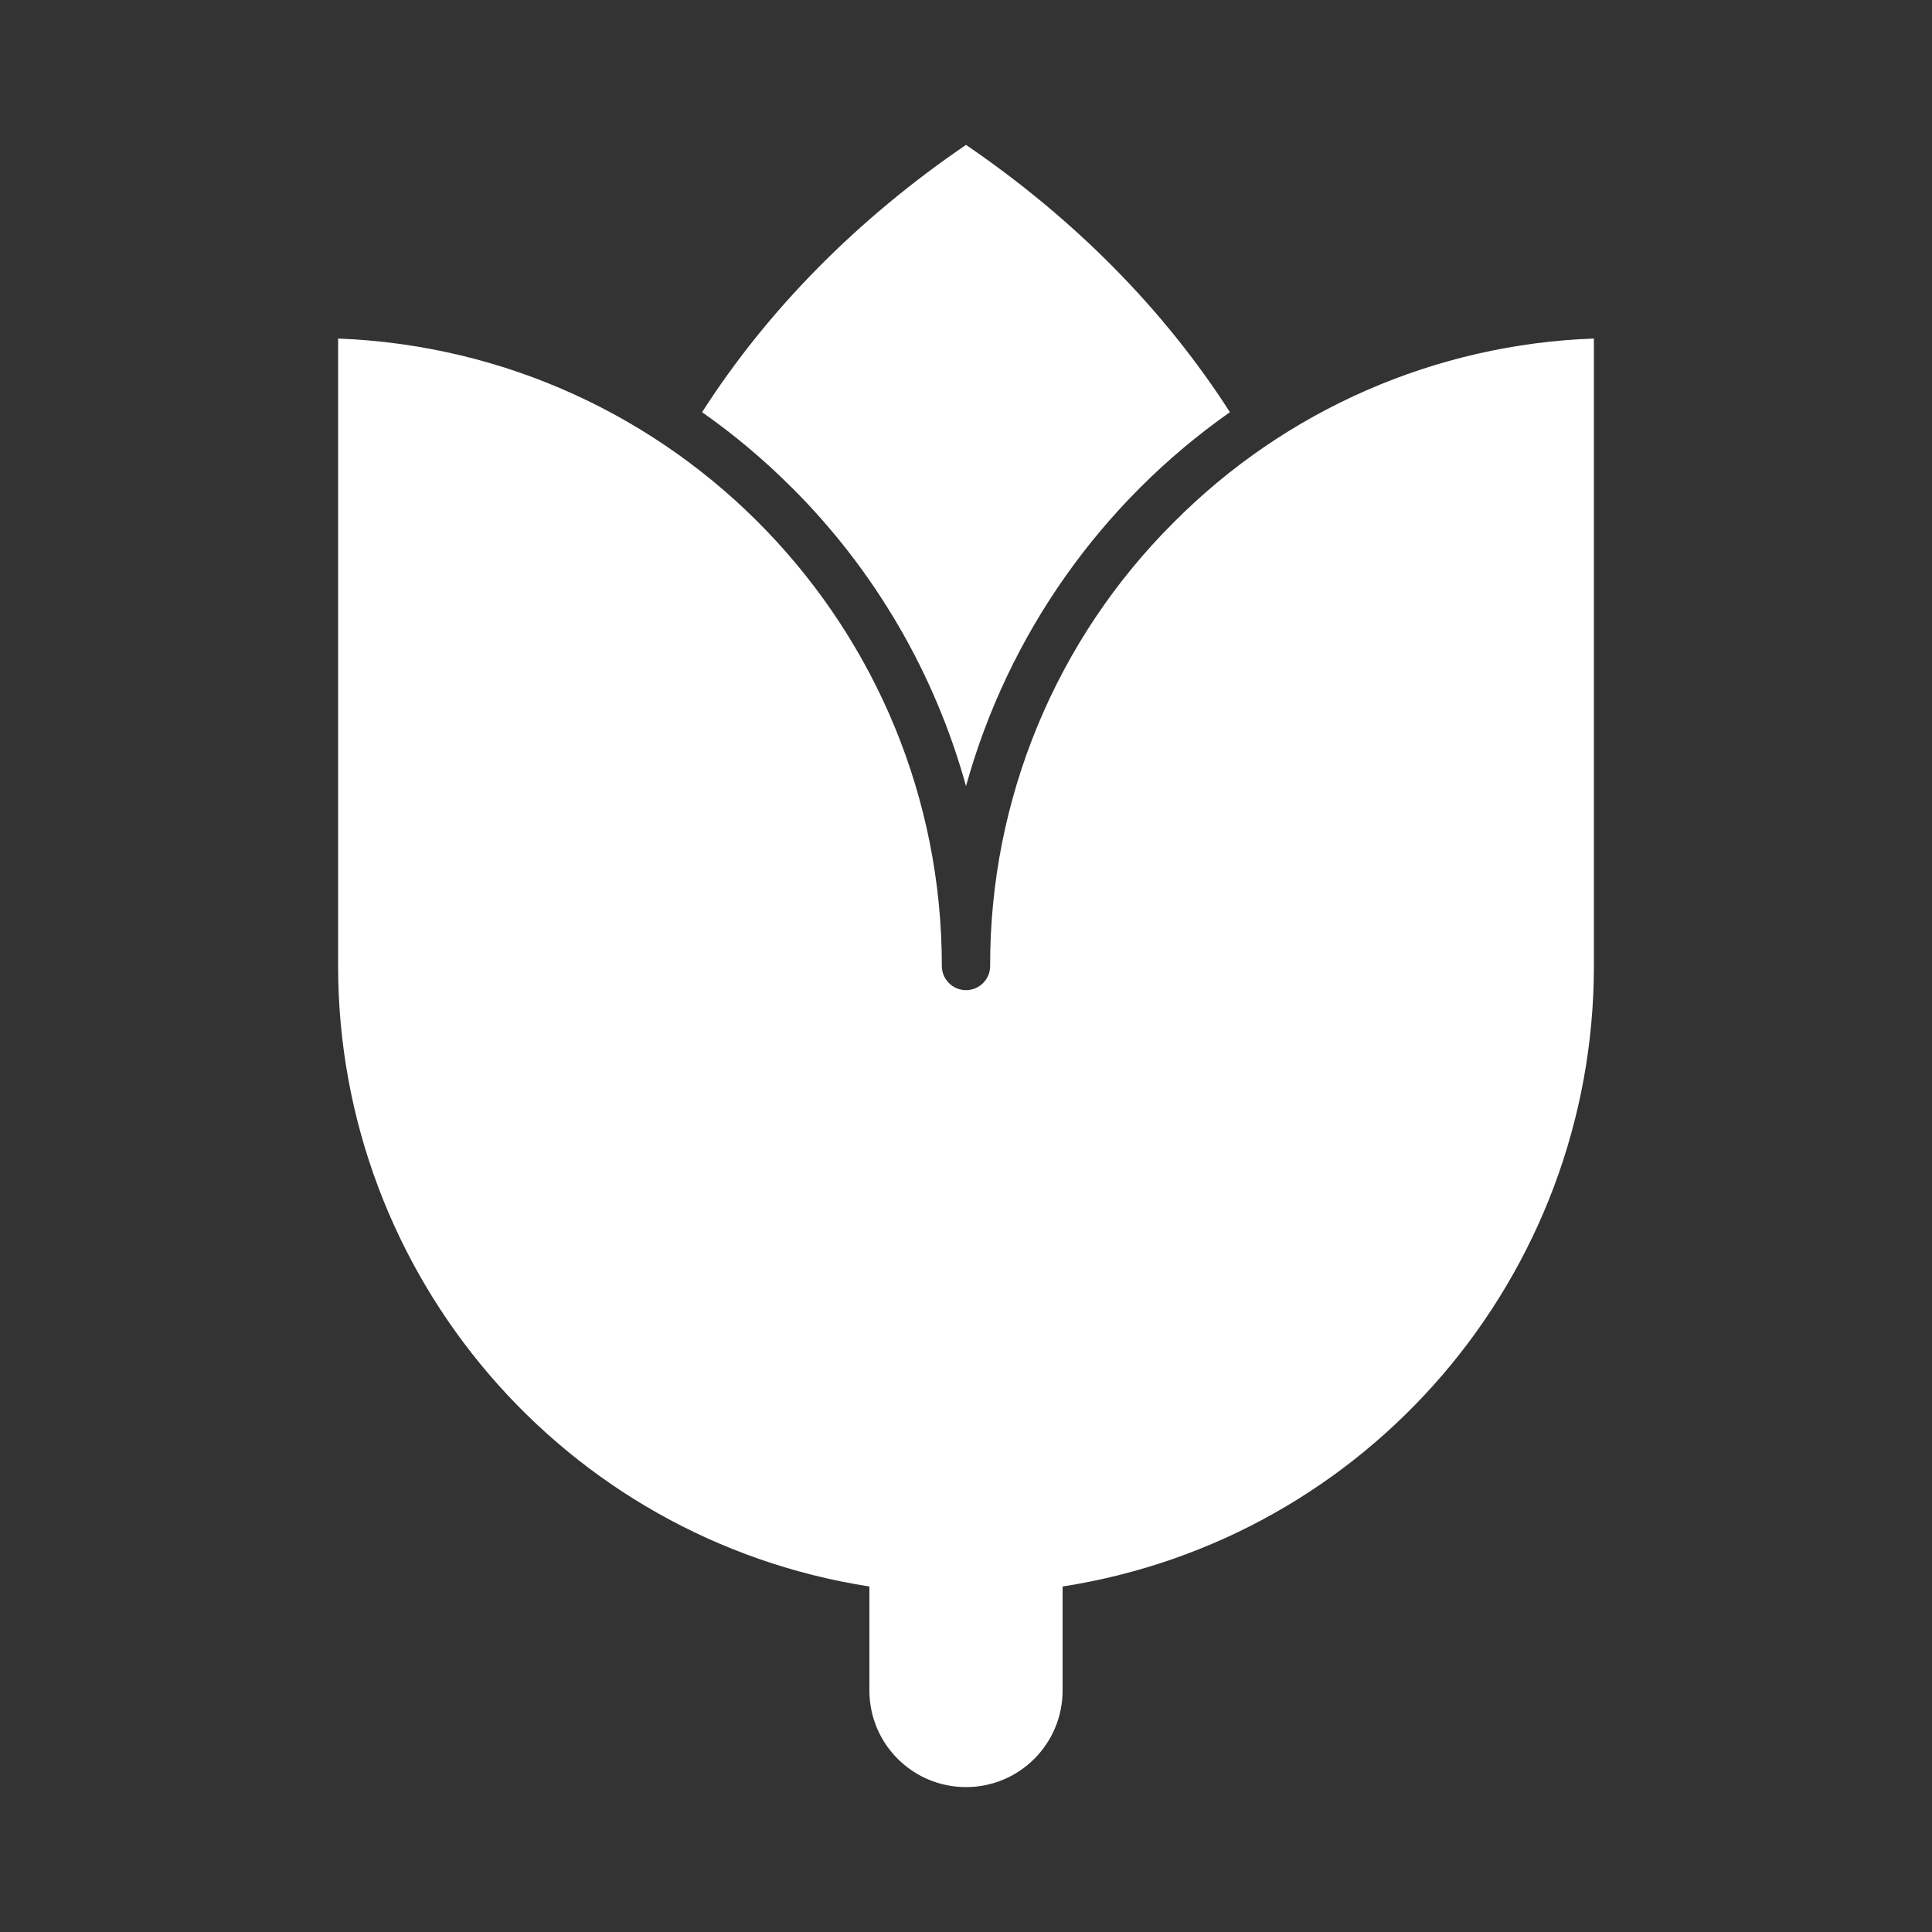<?xml version="1.0" encoding="utf-8" ?>
<svg xmlns="http://www.w3.org/2000/svg" xmlns:xlink="http://www.w3.org/1999/xlink" width="40" height="40">
	<rect width="100%" height="100%" fill="#333333" stroke="none"/>
	<path fill="white" transform="translate(7 3)" d="M17.308 7.808C14.862 10.24 13.491 13.55 13.5 17C13.5 17.276 13.276 17.5 13 17.5C12.724 17.5 12.5 17.276 12.5 17C12.5 10.015 6.98 4.278 0 4.009L0 17C0.001 23.408 4.669 28.86 11 29.847L11 32C11 33.105 11.895 34 13 34L13 34C14.105 34 15 33.105 15 32L15 29.847C21.331 28.86 25.999 23.408 26 17L26 4.009C22.725 4.126 19.618 5.484 17.308 7.808ZM9.4 7.101C11.114 8.812 12.355 10.941 13 13.276C13.87 10.141 15.801 7.404 18.464 5.534C17.099 3.403 15.235 1.523 13 0C10.765 1.523 8.901 3.403 7.536 5.534C8.201 6.001 8.825 6.525 9.399 7.101L9.4 7.101Z" fill-rule="evenodd"/>
</svg>
